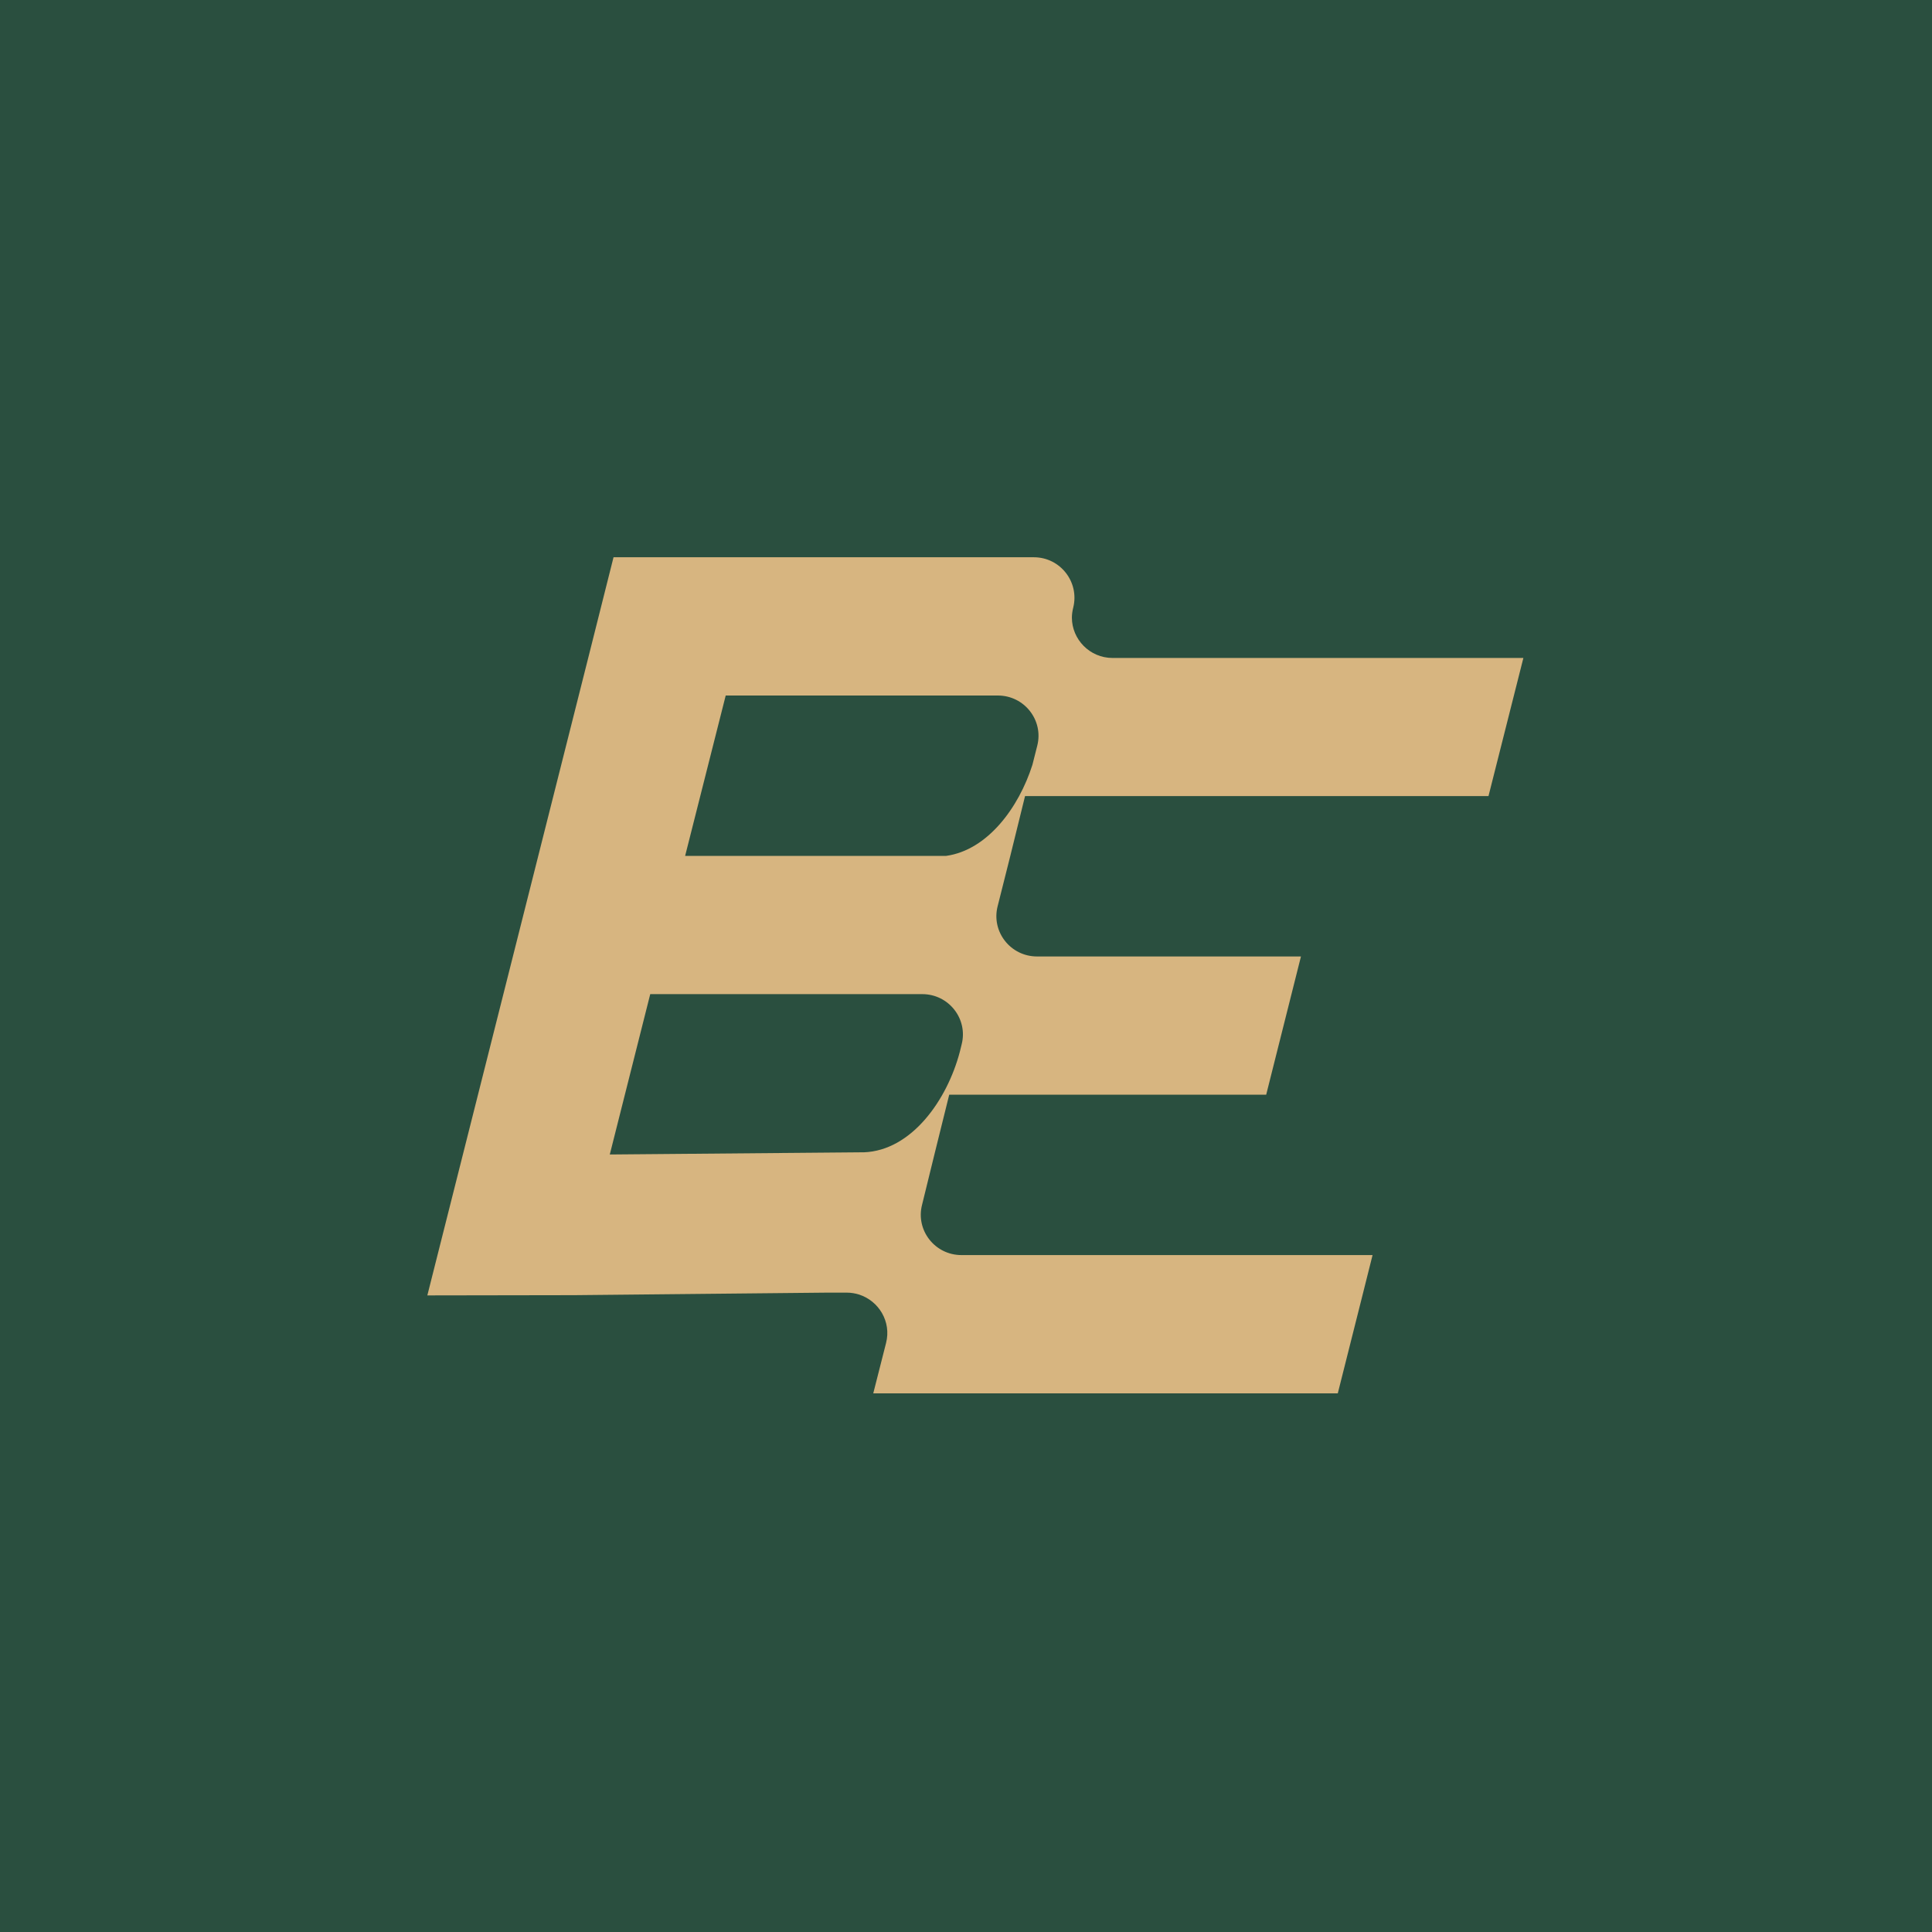 <svg width="16" height="16" viewBox="0 0 16 16" fill="none" xmlns="http://www.w3.org/2000/svg">
<rect width="16" height="16" fill="#2A4F3F"/>
<path d="M8.367 7.088V7.088L8.489 6.593H12.327L12.616 5.449H9.214C9.024 5.449 8.877 5.294 8.877 5.115C8.877 5.088 8.881 5.06 8.888 5.032C8.941 4.821 8.781 4.615 8.562 4.615H5.081L4.868 5.462L4.272 7.824L3.539 10.728L4.756 10.726L6.853 10.705H7.012C7.048 10.705 7.083 10.711 7.115 10.721C7.278 10.774 7.383 10.945 7.338 11.122L7.232 11.539H11.079L11.287 10.713L11.367 10.394H7.962C7.743 10.394 7.582 10.189 7.636 9.978L7.744 9.538L7.861 9.066H10.486L10.774 7.921H8.588C8.369 7.921 8.208 7.716 8.262 7.505L8.367 7.088V7.088ZM7.964 8.649L7.949 8.71C7.844 9.11 7.549 9.529 7.153 9.543H7.152C7.142 9.543 7.131 9.543 7.121 9.543L5.05 9.561L5.385 8.233H7.638C7.857 8.233 8.018 8.438 7.964 8.649ZM7.836 7.088H5.674L6.01 5.76H8.264C8.483 5.76 8.644 5.965 8.59 6.176L8.55 6.334C8.437 6.689 8.178 7.04 7.836 7.088Z" fill="#D7B580"/>
</svg>
